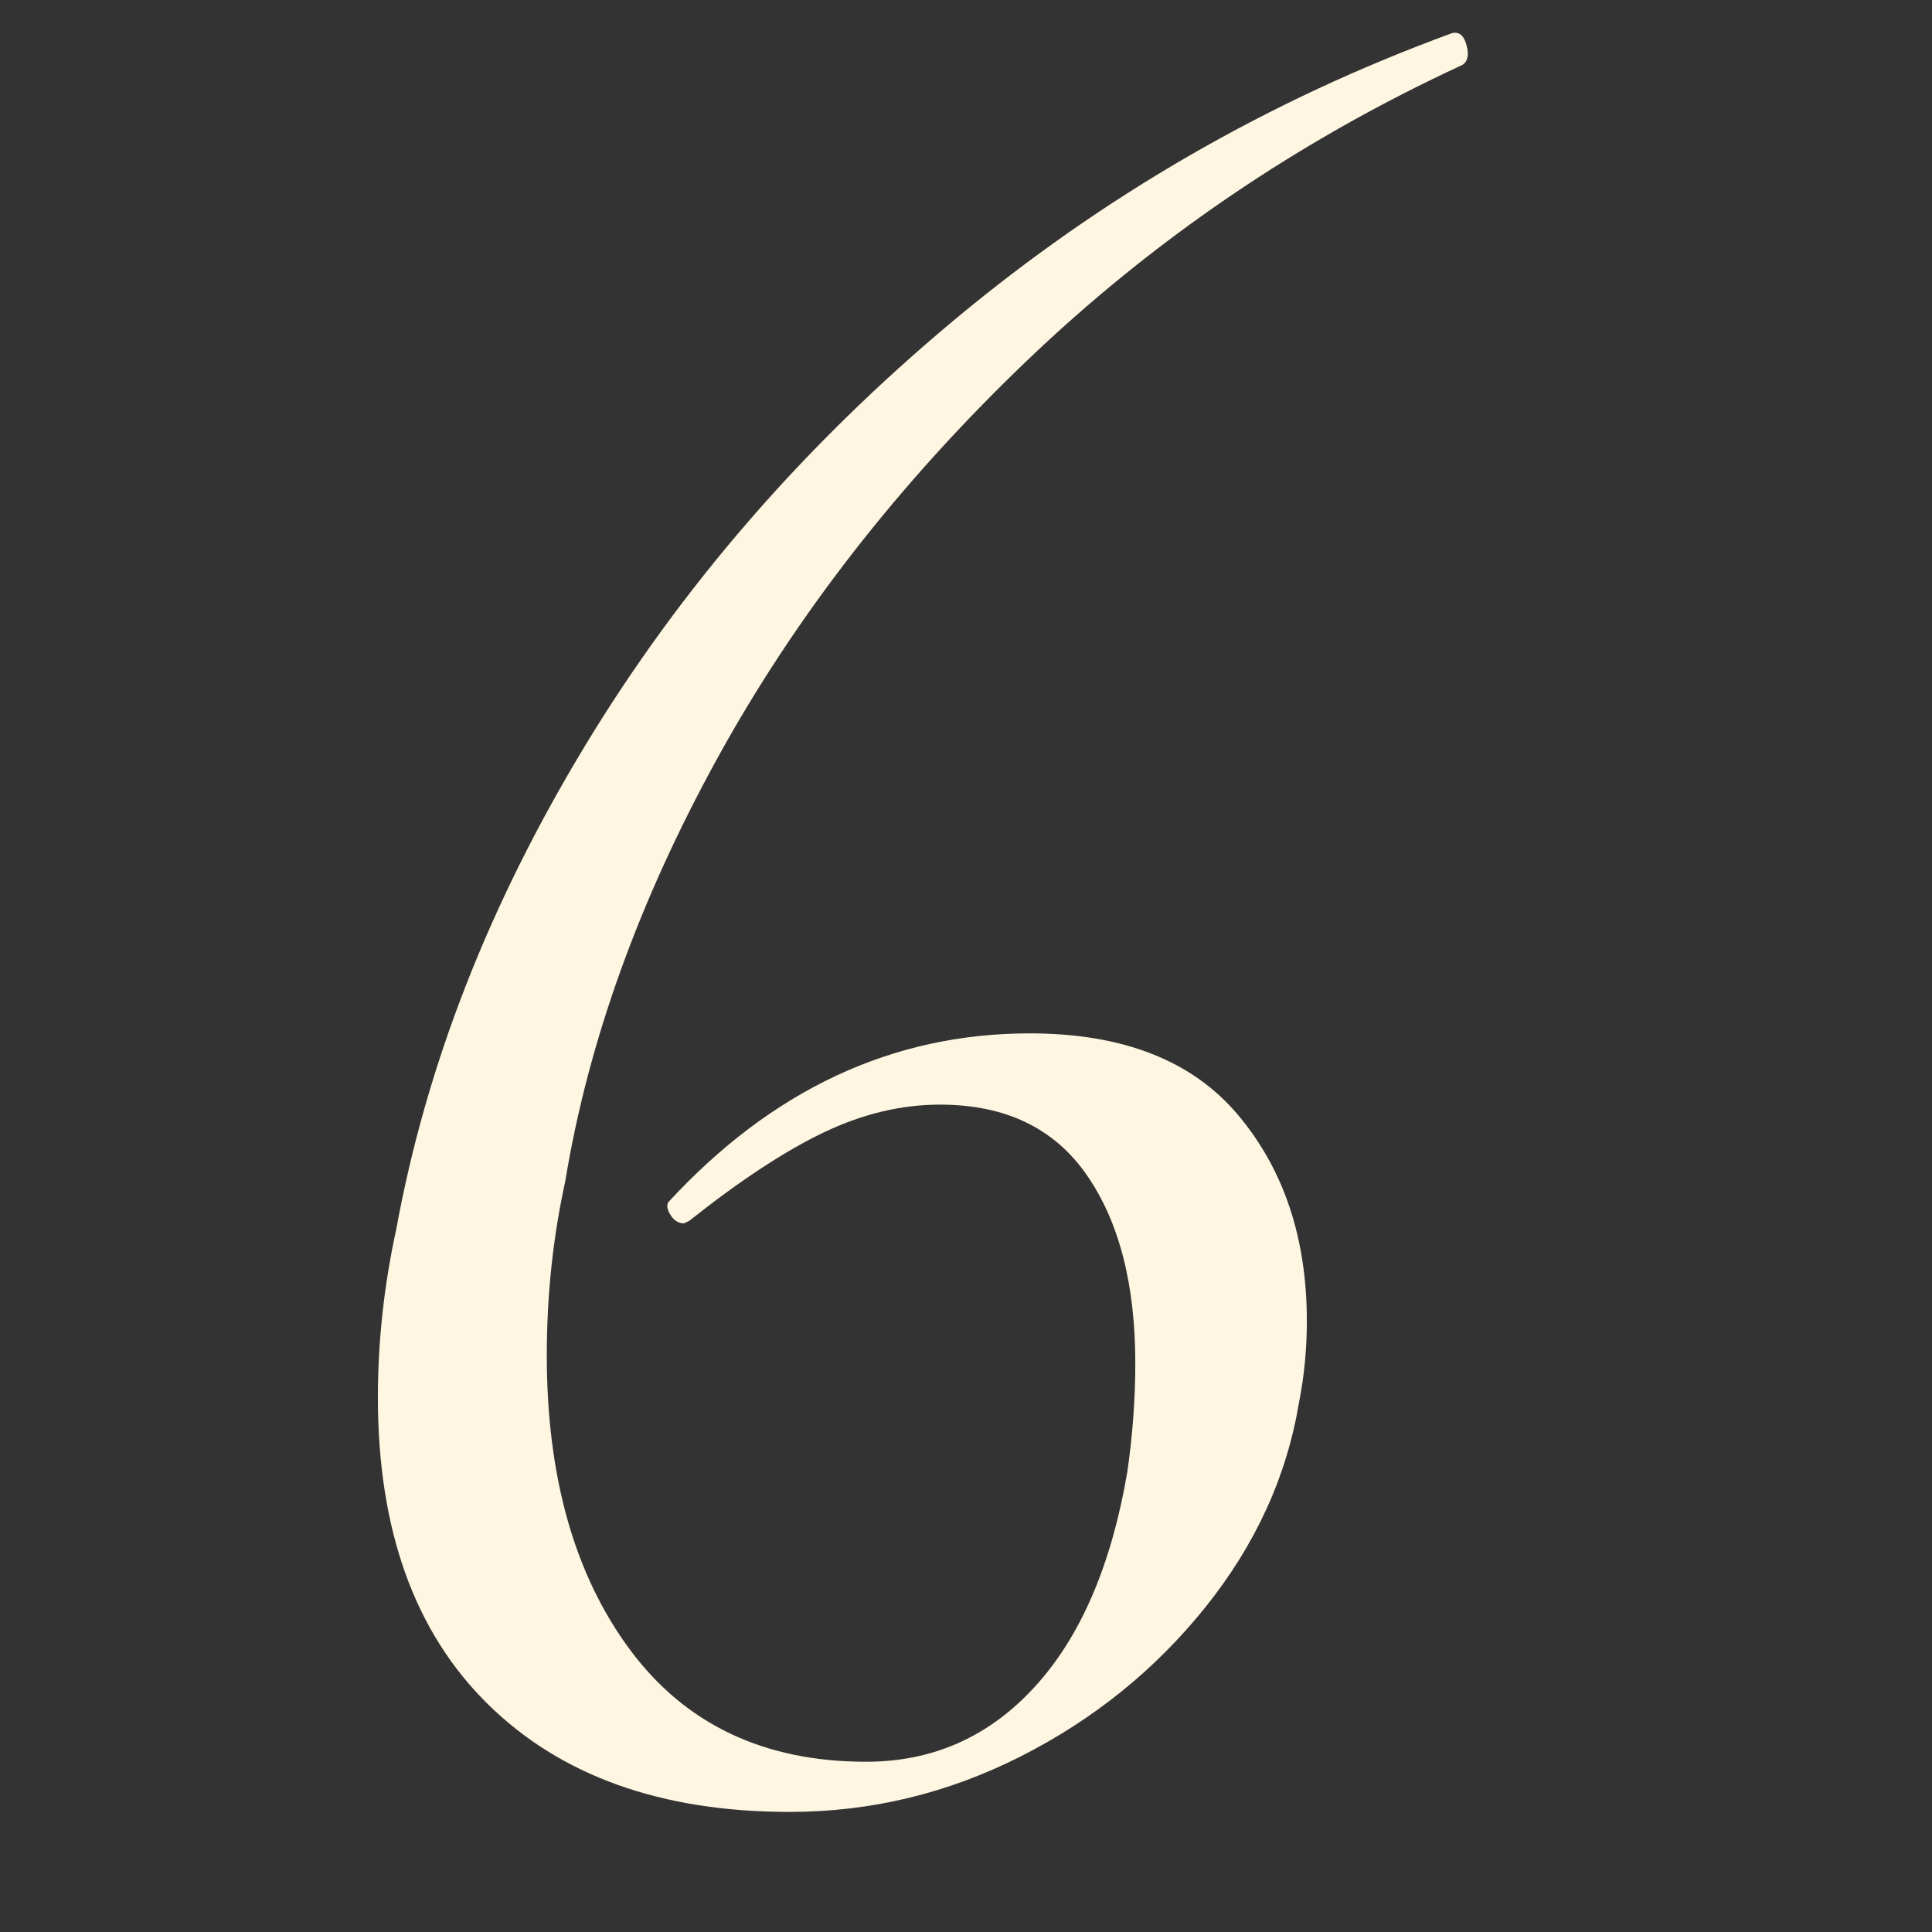 <svg xmlns="http://www.w3.org/2000/svg" xmlns:xlink="http://www.w3.org/1999/xlink" width="1080" zoomAndPan="magnify" viewBox="0 0 810 810" height="1080" preserveAspectRatio="xMidYMid meet" version="1.0"><rect x="0" y="0" width="810" height="810" fill="#333333" stroke="none"/><defs><g/></defs><g fill="#fff6e2" fill-opacity="1"><g transform="translate(118.604, 745.264)"><g><path d="M 212.438 14.391 C 158.594 14.391 116.363 -0.727 85.75 -30.969 C 55.133 -61.219 39.828 -104.004 39.828 -159.328 C 39.828 -182.93 42.41 -206.535 47.578 -230.141 C 60.117 -298.734 86.488 -366.223 126.688 -432.609 C 166.883 -499.004 218.332 -558.383 281.031 -610.75 C 343.727 -663.125 413.438 -703.328 490.156 -731.359 C 493.102 -732.098 495.129 -730.438 496.234 -726.375 C 497.336 -722.32 496.785 -719.555 494.578 -718.078 C 425.973 -686.359 364.93 -644.863 311.453 -593.594 C 257.984 -542.332 214.832 -486.828 182 -427.078 C 149.176 -367.336 127.973 -308.332 118.391 -250.062 C 113.223 -226.457 110.641 -202.113 110.641 -177.031 C 110.641 -126.133 122.254 -85.008 145.484 -53.656 C 168.723 -22.312 201.734 -6.641 244.516 -6.641 C 272.547 -6.641 296.148 -17.148 315.328 -38.172 C 334.516 -59.191 347.426 -89.25 354.062 -128.344 C 356.27 -143.832 357.375 -158.953 357.375 -173.703 C 357.375 -206.898 350.551 -233.27 336.906 -252.812 C 323.258 -272.363 302.789 -282.141 275.5 -282.141 C 259.27 -282.141 243.039 -278.266 226.812 -270.516 C 210.594 -262.773 191.785 -250.422 170.391 -233.453 L 168.172 -232.359 C 165.961 -232.359 164.117 -233.461 162.641 -235.672 C 161.172 -237.879 160.805 -239.723 161.547 -241.203 C 205.055 -288.41 255.582 -312.016 313.125 -312.016 C 352.219 -312.016 381.352 -300.582 400.531 -277.719 C 419.707 -254.852 429.297 -226.082 429.297 -191.406 C 429.297 -179.602 428.191 -168.172 425.984 -157.109 C 420.816 -126.129 407.723 -97.547 386.703 -71.359 C 365.68 -45.18 339.863 -24.344 309.25 -8.844 C 278.633 6.645 246.363 14.391 212.438 14.391 Z M 212.438 14.391 "/></g></g></g></svg>
